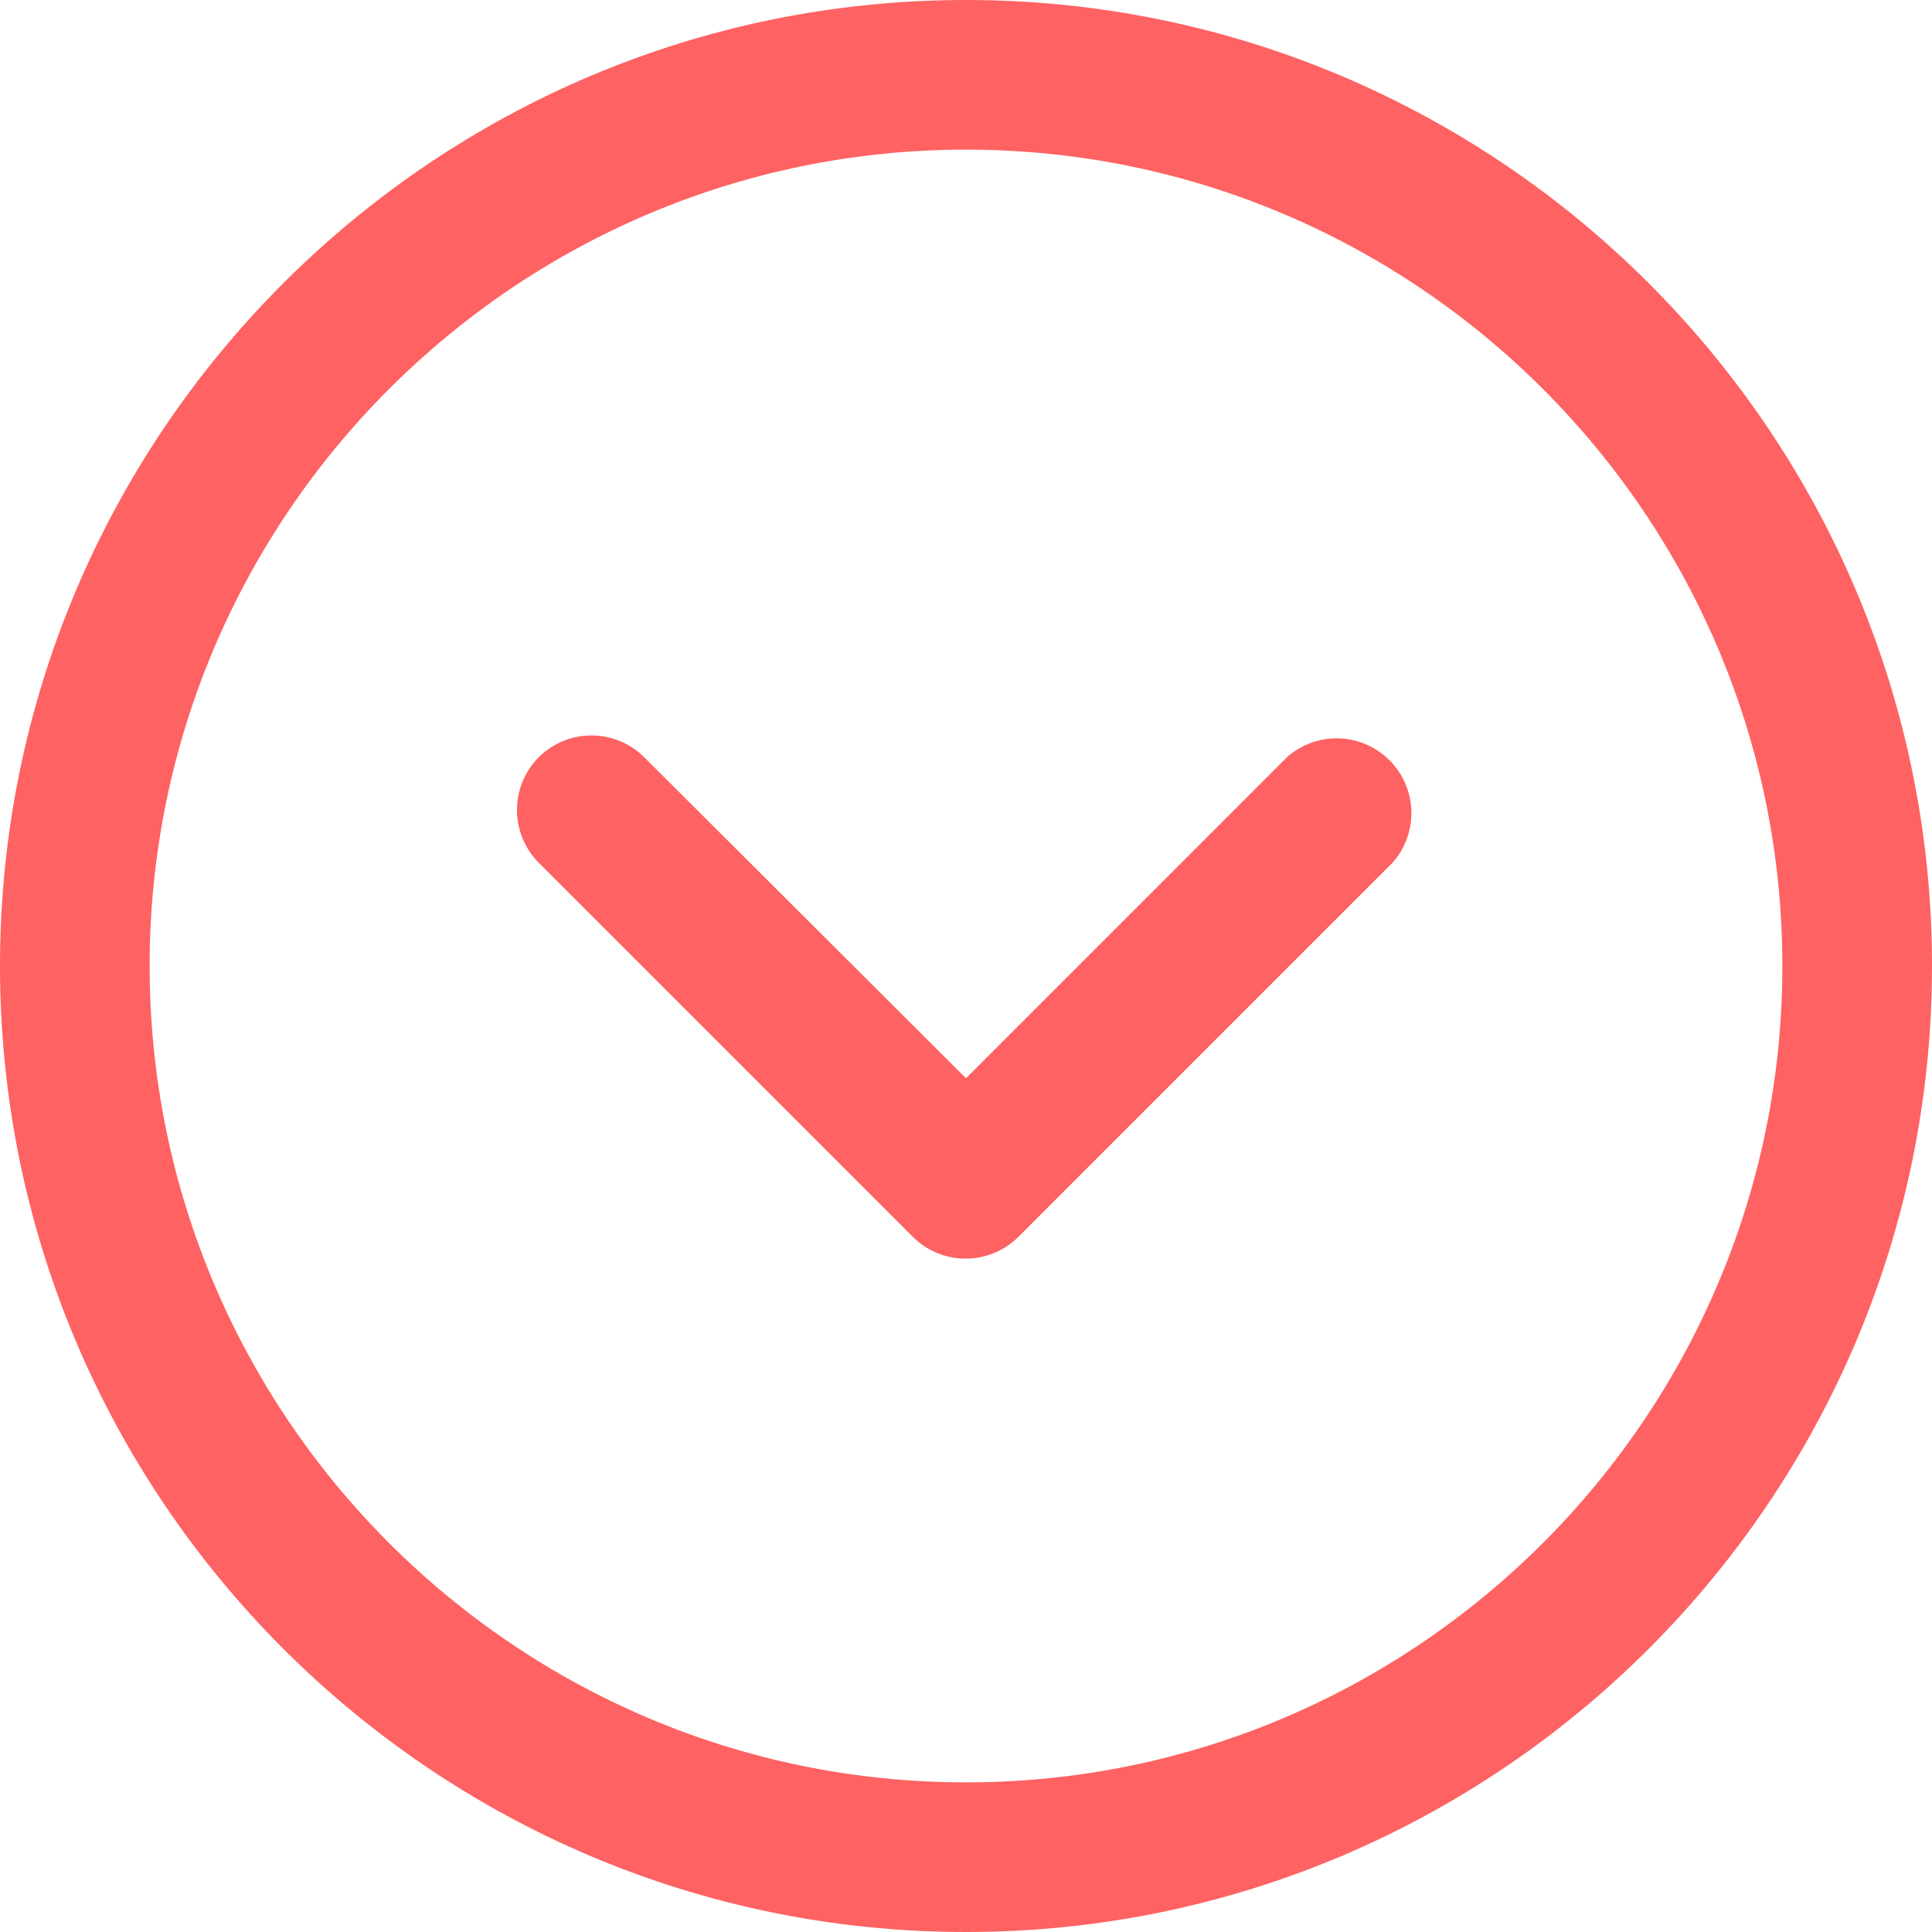 <svg width="29" height="29" viewBox="0 0 29 29" xmlns="http://www.w3.org/2000/svg">
    <g fill="#FE6262" fill-rule="nonzero">
        <path d="M14.5 29C22.496 29 29 22.496 29 14.5S22.496 0 14.5 0 0 6.505 0 14.5 6.504 29 14.5 29zm0-26.754c6.756 0 12.254 5.497 12.254 12.254S21.256 26.754 14.5 26.754c-6.757 0-12.254-5.497-12.254-12.254S7.744 2.246 14.5 2.246z"/>
        <path d="m8.087 12.95 5.616 5.616a1.123 1.123 0 0 0 1.583 0l5.616-5.616a1.122 1.122 0 0 0-1.584-1.584L14.5 16.185l-4.83-4.819a1.123 1.123 0 0 0-1.583 0 1.123 1.123 0 0 0 0 1.584z"/>
    </g>
</svg>
